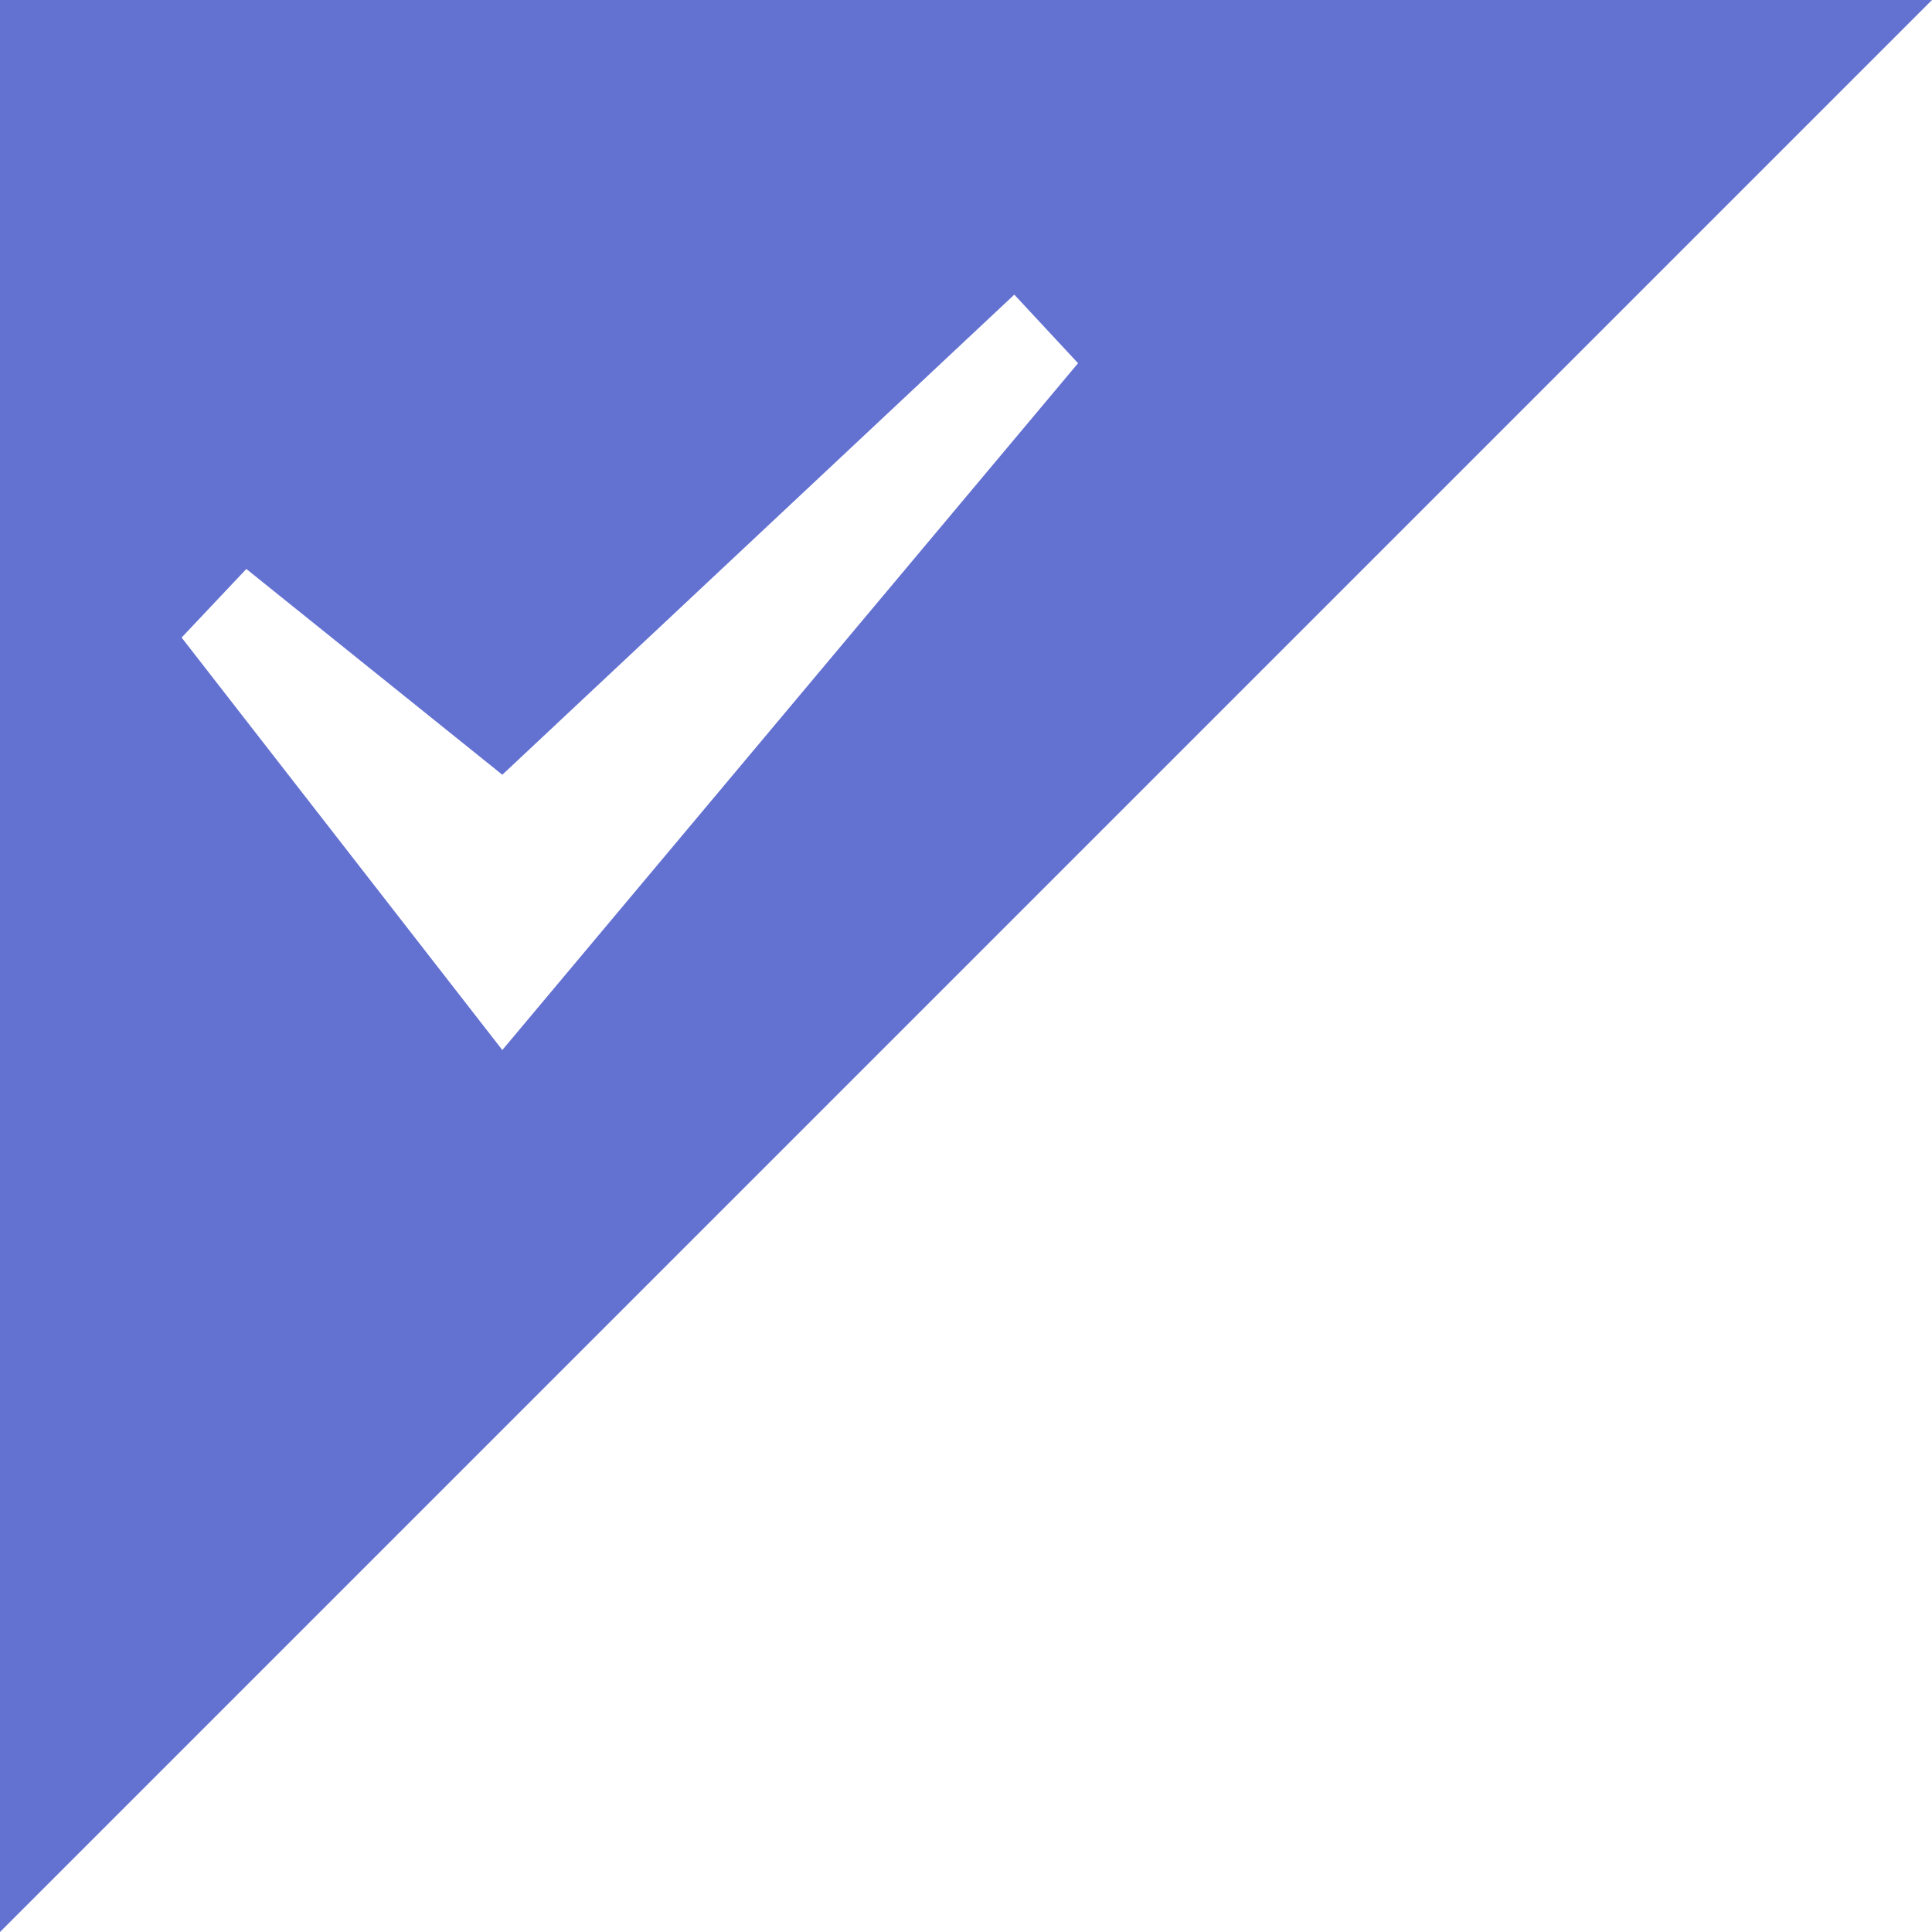 <?xml version="1.0" encoding="utf-8"?>
<!-- Generator: Adobe Illustrator 26.2.1, SVG Export Plug-In . SVG Version: 6.00 Build 0)  -->
<svg version="1.1" id="图层_1" xmlns="http://www.w3.org/2000/svg" xmlns:xlink="http://www.w3.org/1999/xlink" x="0px" y="0px"
	 viewBox="0 0 200 200" style="enable-background:new 0 0 200 200;" xml:space="preserve">
<style type="text/css">
	.st0{fill:#6371d1;}
</style>
<path class="st0" d="M0,0h200L0,200V0z M25.5,58.9L18.8,66L52,108.7l59.6-71.1l-6.6-7.1L52,80.2L25.5,58.9z"/>
</svg>
